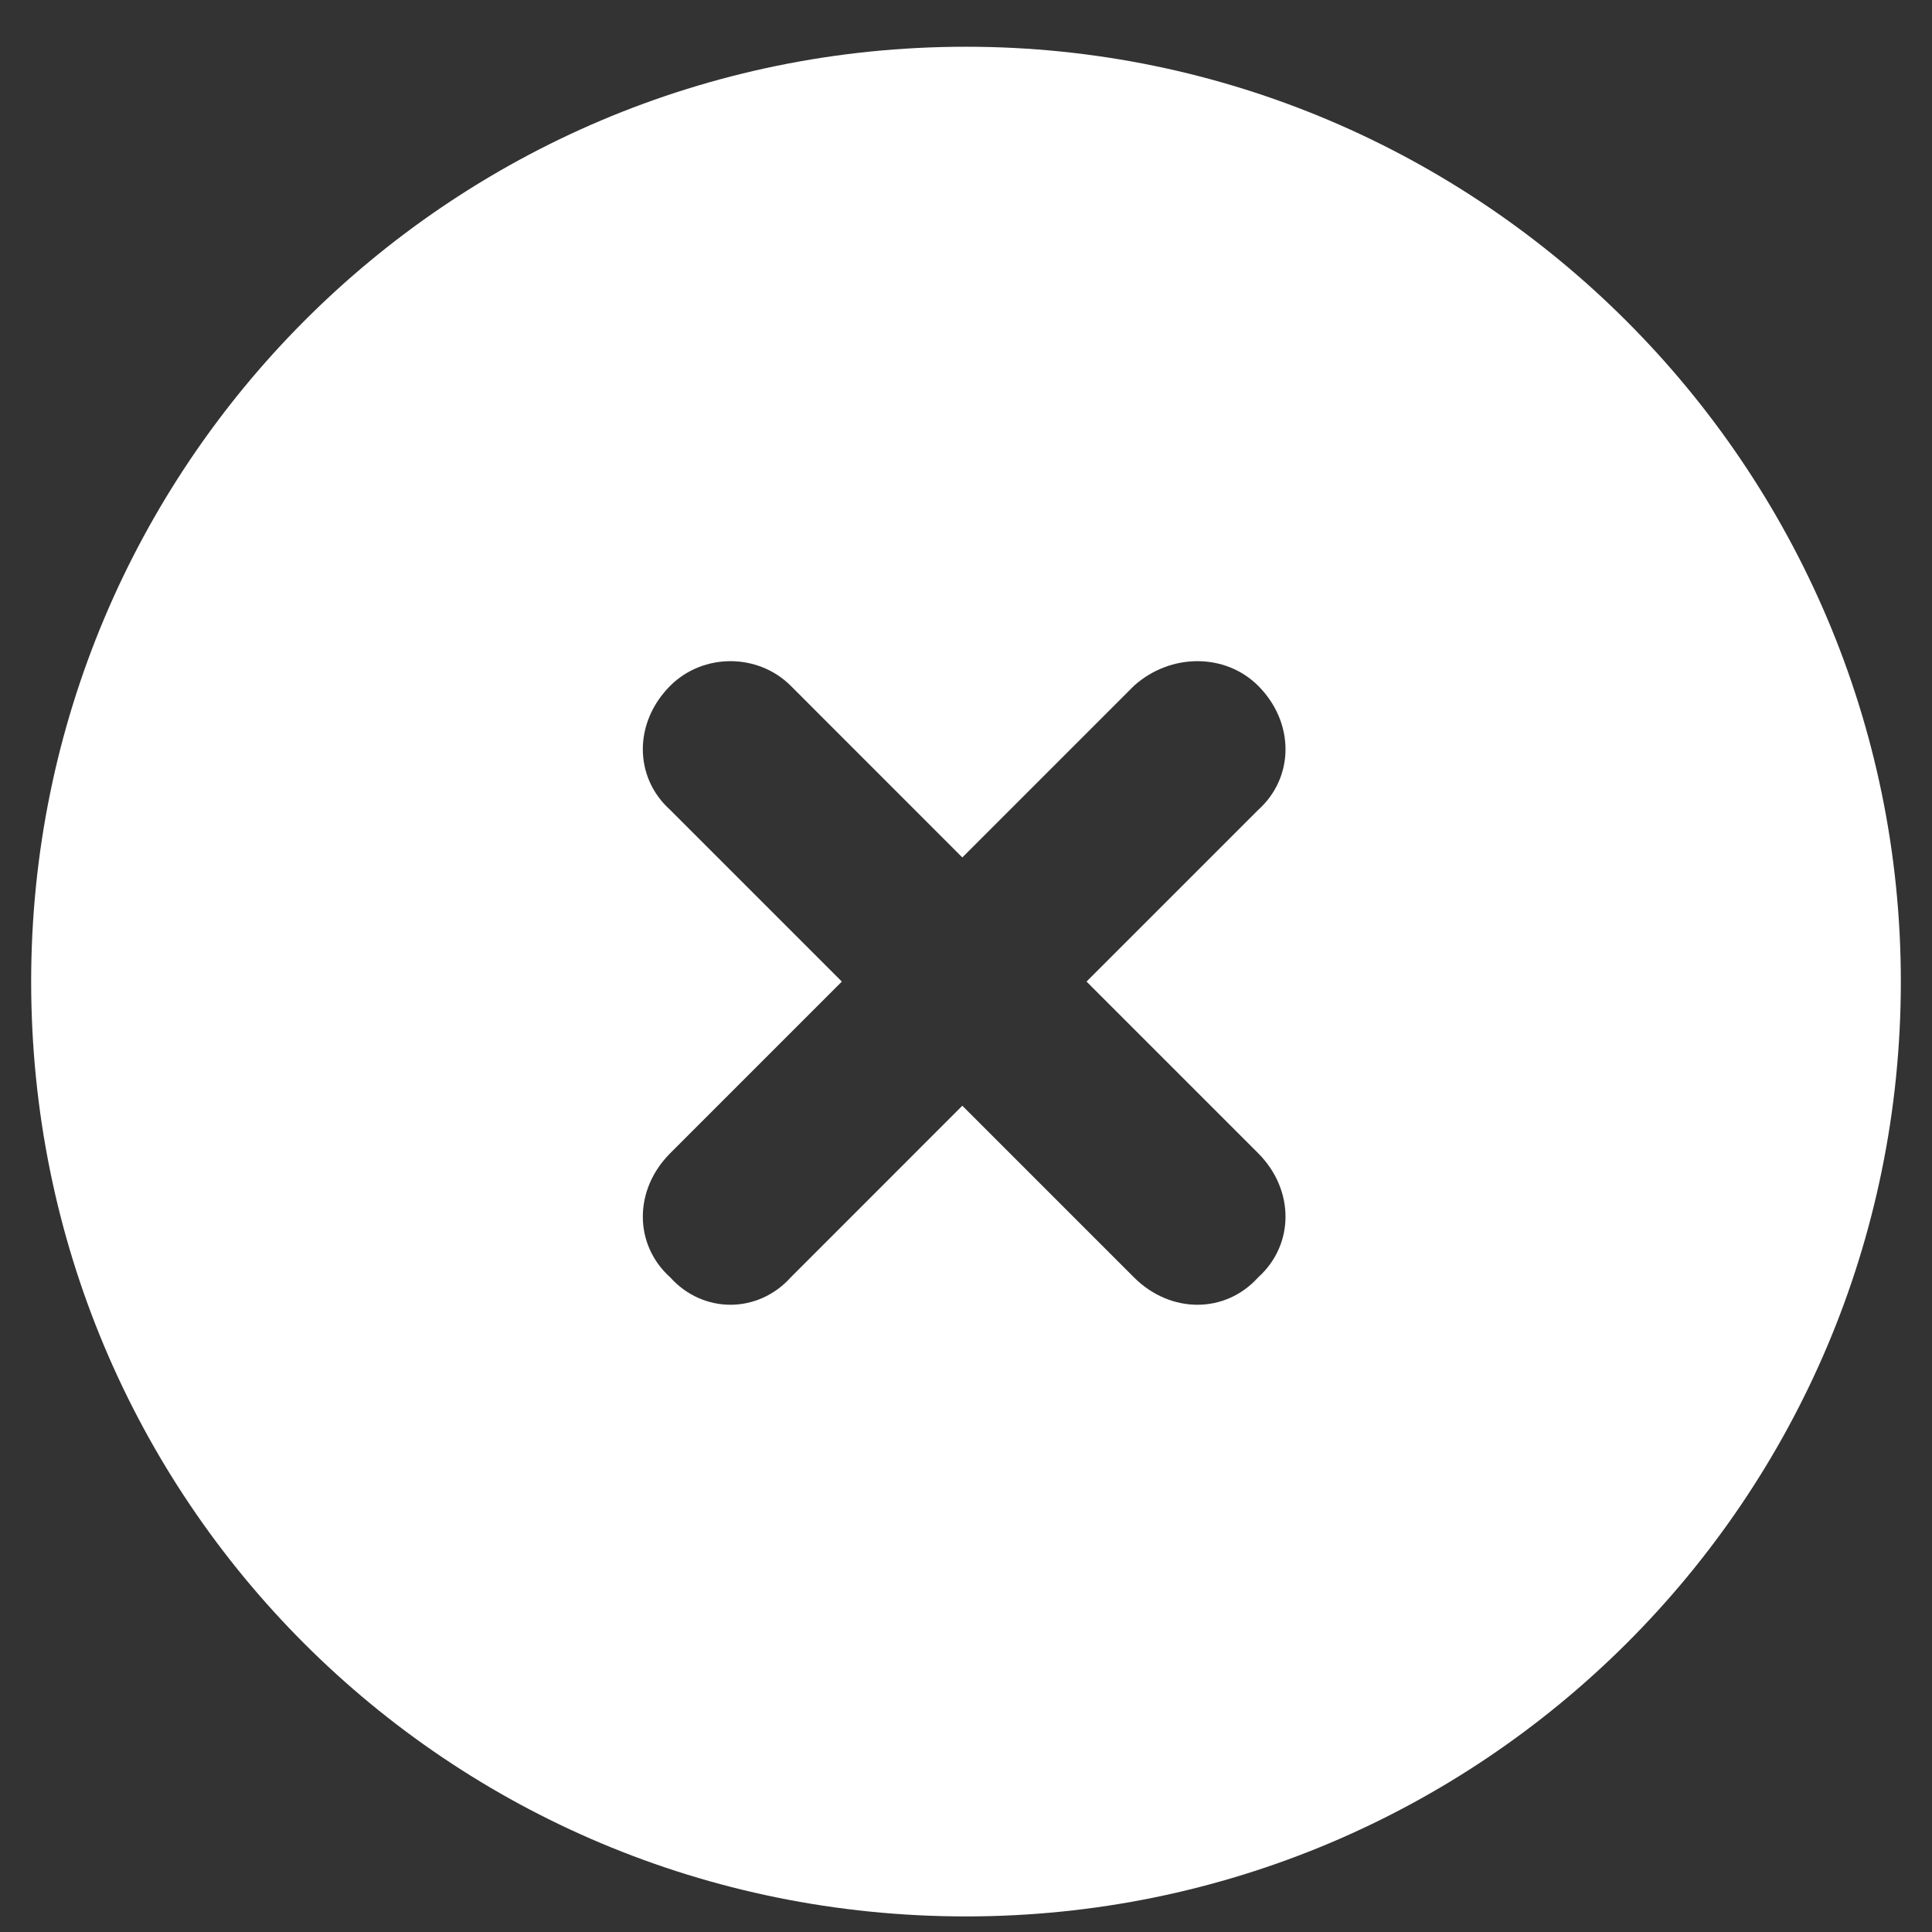 <svg width="31" height="31" viewBox="0 0 31 31" fill="none" xmlns="http://www.w3.org/2000/svg">
<rect x="0" y="0" width="31" height="31" fill="#333333" stroke="none"/>
<path d="M15.5 30.75C7.18 30.75 0.5 24.07 0.5 15.75C0.5 7.488 7.18 0.75 15.5 0.75C23.762 0.75 30.5 7.488 30.5 15.75C30.5 24.07 23.762 30.75 15.5 30.75ZM10.754 11.004C10.168 11.59 10.168 12.469 10.754 12.996L13.508 15.75L10.754 18.504C10.168 19.09 10.168 19.969 10.754 20.496C11.281 21.082 12.16 21.082 12.688 20.496L15.441 17.742L18.195 20.496C18.781 21.082 19.66 21.082 20.188 20.496C20.773 19.969 20.773 19.09 20.188 18.504L17.434 15.75L20.188 12.996C20.773 12.469 20.773 11.59 20.188 11.004C19.66 10.477 18.781 10.477 18.195 11.004L15.441 13.758L12.688 11.004C12.16 10.477 11.281 10.477 10.754 11.004Z" fill="white"/>
</svg>
